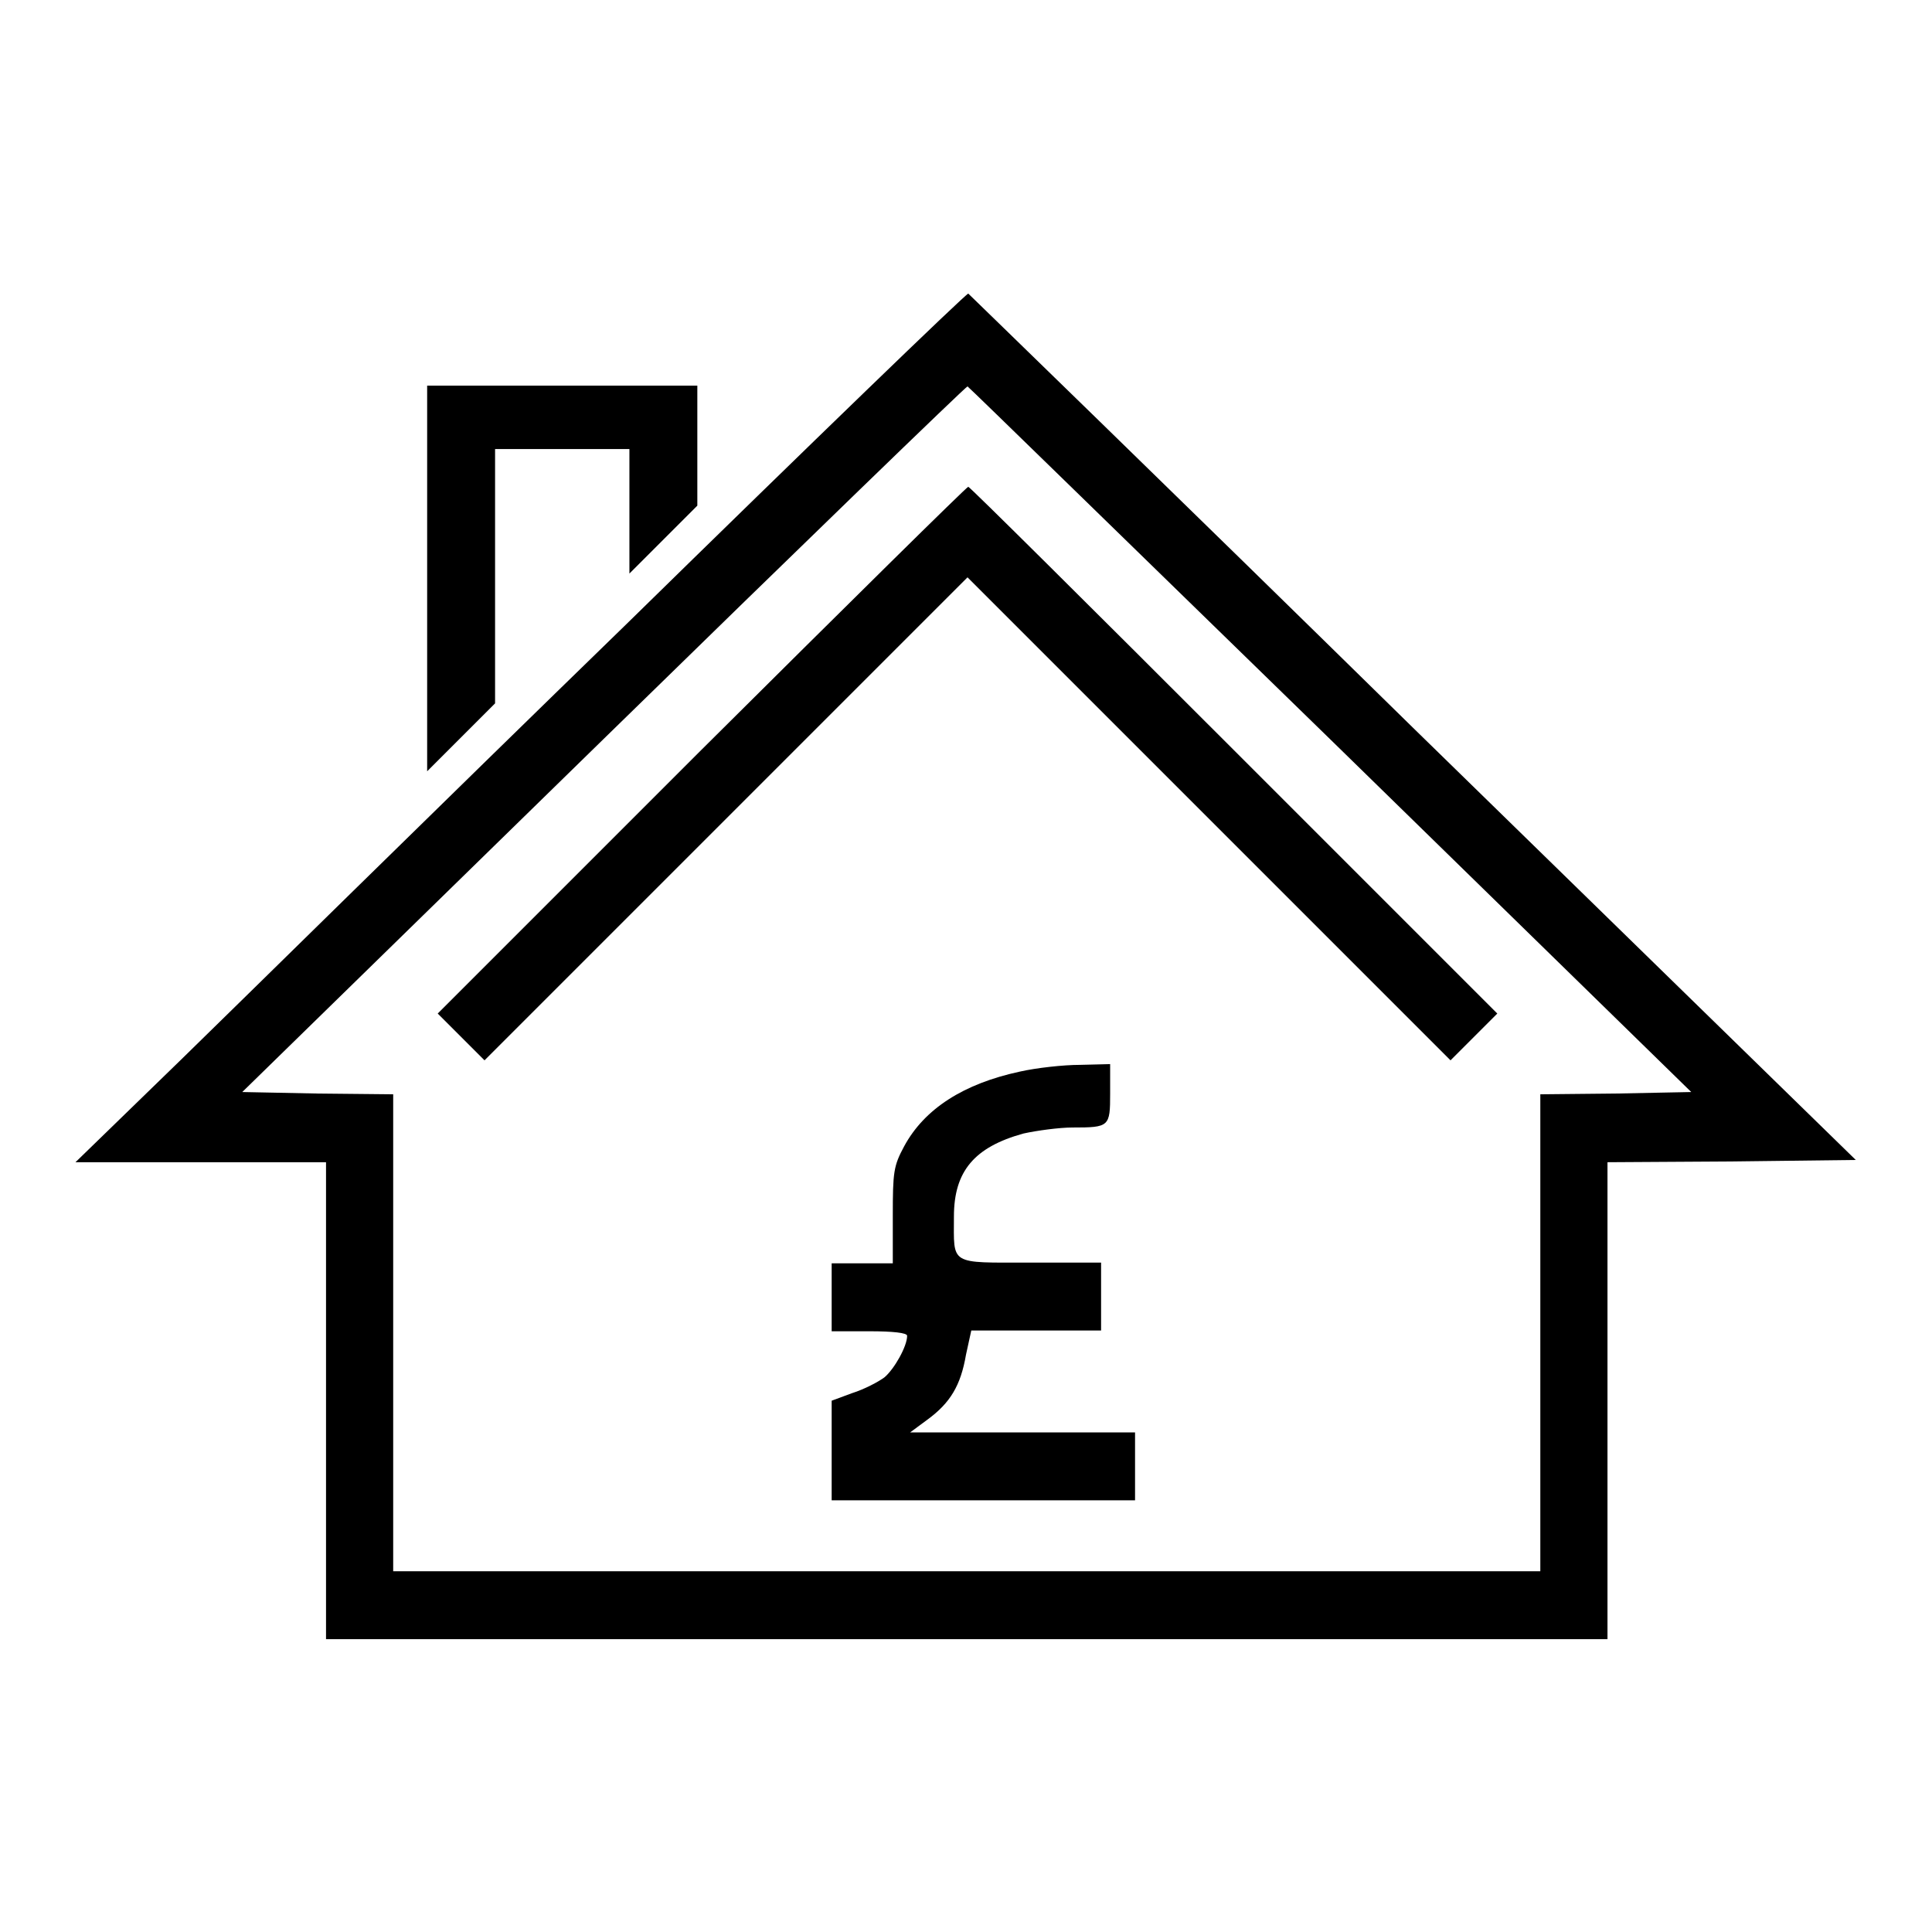 <?xml version="1.0" encoding="utf-8"?>
<!-- Svg Vector Icons : http://www.onlinewebfonts.com/icon -->
<!DOCTYPE svg PUBLIC "-//W3C//DTD SVG 1.1//EN" "http://www.w3.org/Graphics/SVG/1.1/DTD/svg11.dtd">
<svg version="1.1" xmlns="http://www.w3.org/2000/svg" xmlns:xlink="http://www.w3.org/1999/xlink" x="0px" y="0px" viewBox="0 0 256 256" enable-background="new 0 0 256 256" xml:space="preserve">
<g><g><g><path fill="#000000" d="M82.9,82.8c-24.8,24.1-51.2,50.1-58.9,57.6l-14,13.6h16.6h16.6v31.6v31.6h84.9h84.9v-31.6v-31.6l16.4-0.1l16.5-0.2l-58.7-57.3C155,64.8,128.4,39,128.3,38.9C128,38.9,107.6,58.6,82.9,82.8z M176.3,98l47.8,46.7l-10,0.2l-10,0.1v31.6v31.6h-76h-76v-31.6V145l-10-0.1l-10-0.2L80,97.9c26.3-25.7,48-46.7,48.2-46.7C128.4,51.3,150,72.4,176.3,98z"/><path fill="#000000" d="M92.9,99.4L58,134.3l3.1,3.1l3.1,3.1l32-32l32-32l32,32l32,32l3.1-3.1l3.1-3.1l-34.9-34.9c-19.2-19.2-35-34.9-35.2-34.9S112.2,80.2,92.9,99.4z"/><path fill="#000000" d="M135.1,142c-7.4,1.6-12.6,4.9-15.3,9.9c-1.4,2.6-1.5,3.4-1.5,9.2v6.3h-4h-4.1v4.5v4.5h5c3.1,0,5,0.2,5,0.6c0,1.4-1.7,4.4-3,5.5c-0.8,0.6-2.7,1.6-4.3,2.1l-2.7,1v6.6v6.6h20.1h20.1v-4.5v-4.5h-14.9h-14.9l2.3-1.7c3-2.2,4.4-4.5,5.1-8.6l0.7-3.2h8.6h8.6v-4.5v-4.5h-9.4c-10.8,0-10.1,0.4-10.1-6.1c0-6,2.7-9.2,9.2-11c1.8-0.4,4.8-0.8,6.5-0.8c4.9,0,5-0.1,5-4.5V141l-4,0.1C140.9,141.1,137.3,141.5,135.1,142z"/><path fill="#000000" d="M56.6,76.6v25.6l4.5-4.5l4.5-4.5V76.4V59.5h8.9h8.9v8.2v8.3l4.5-4.5l4.5-4.5v-7.9v-8H74.5H56.6V76.6z"/></g></g></g>
</svg>